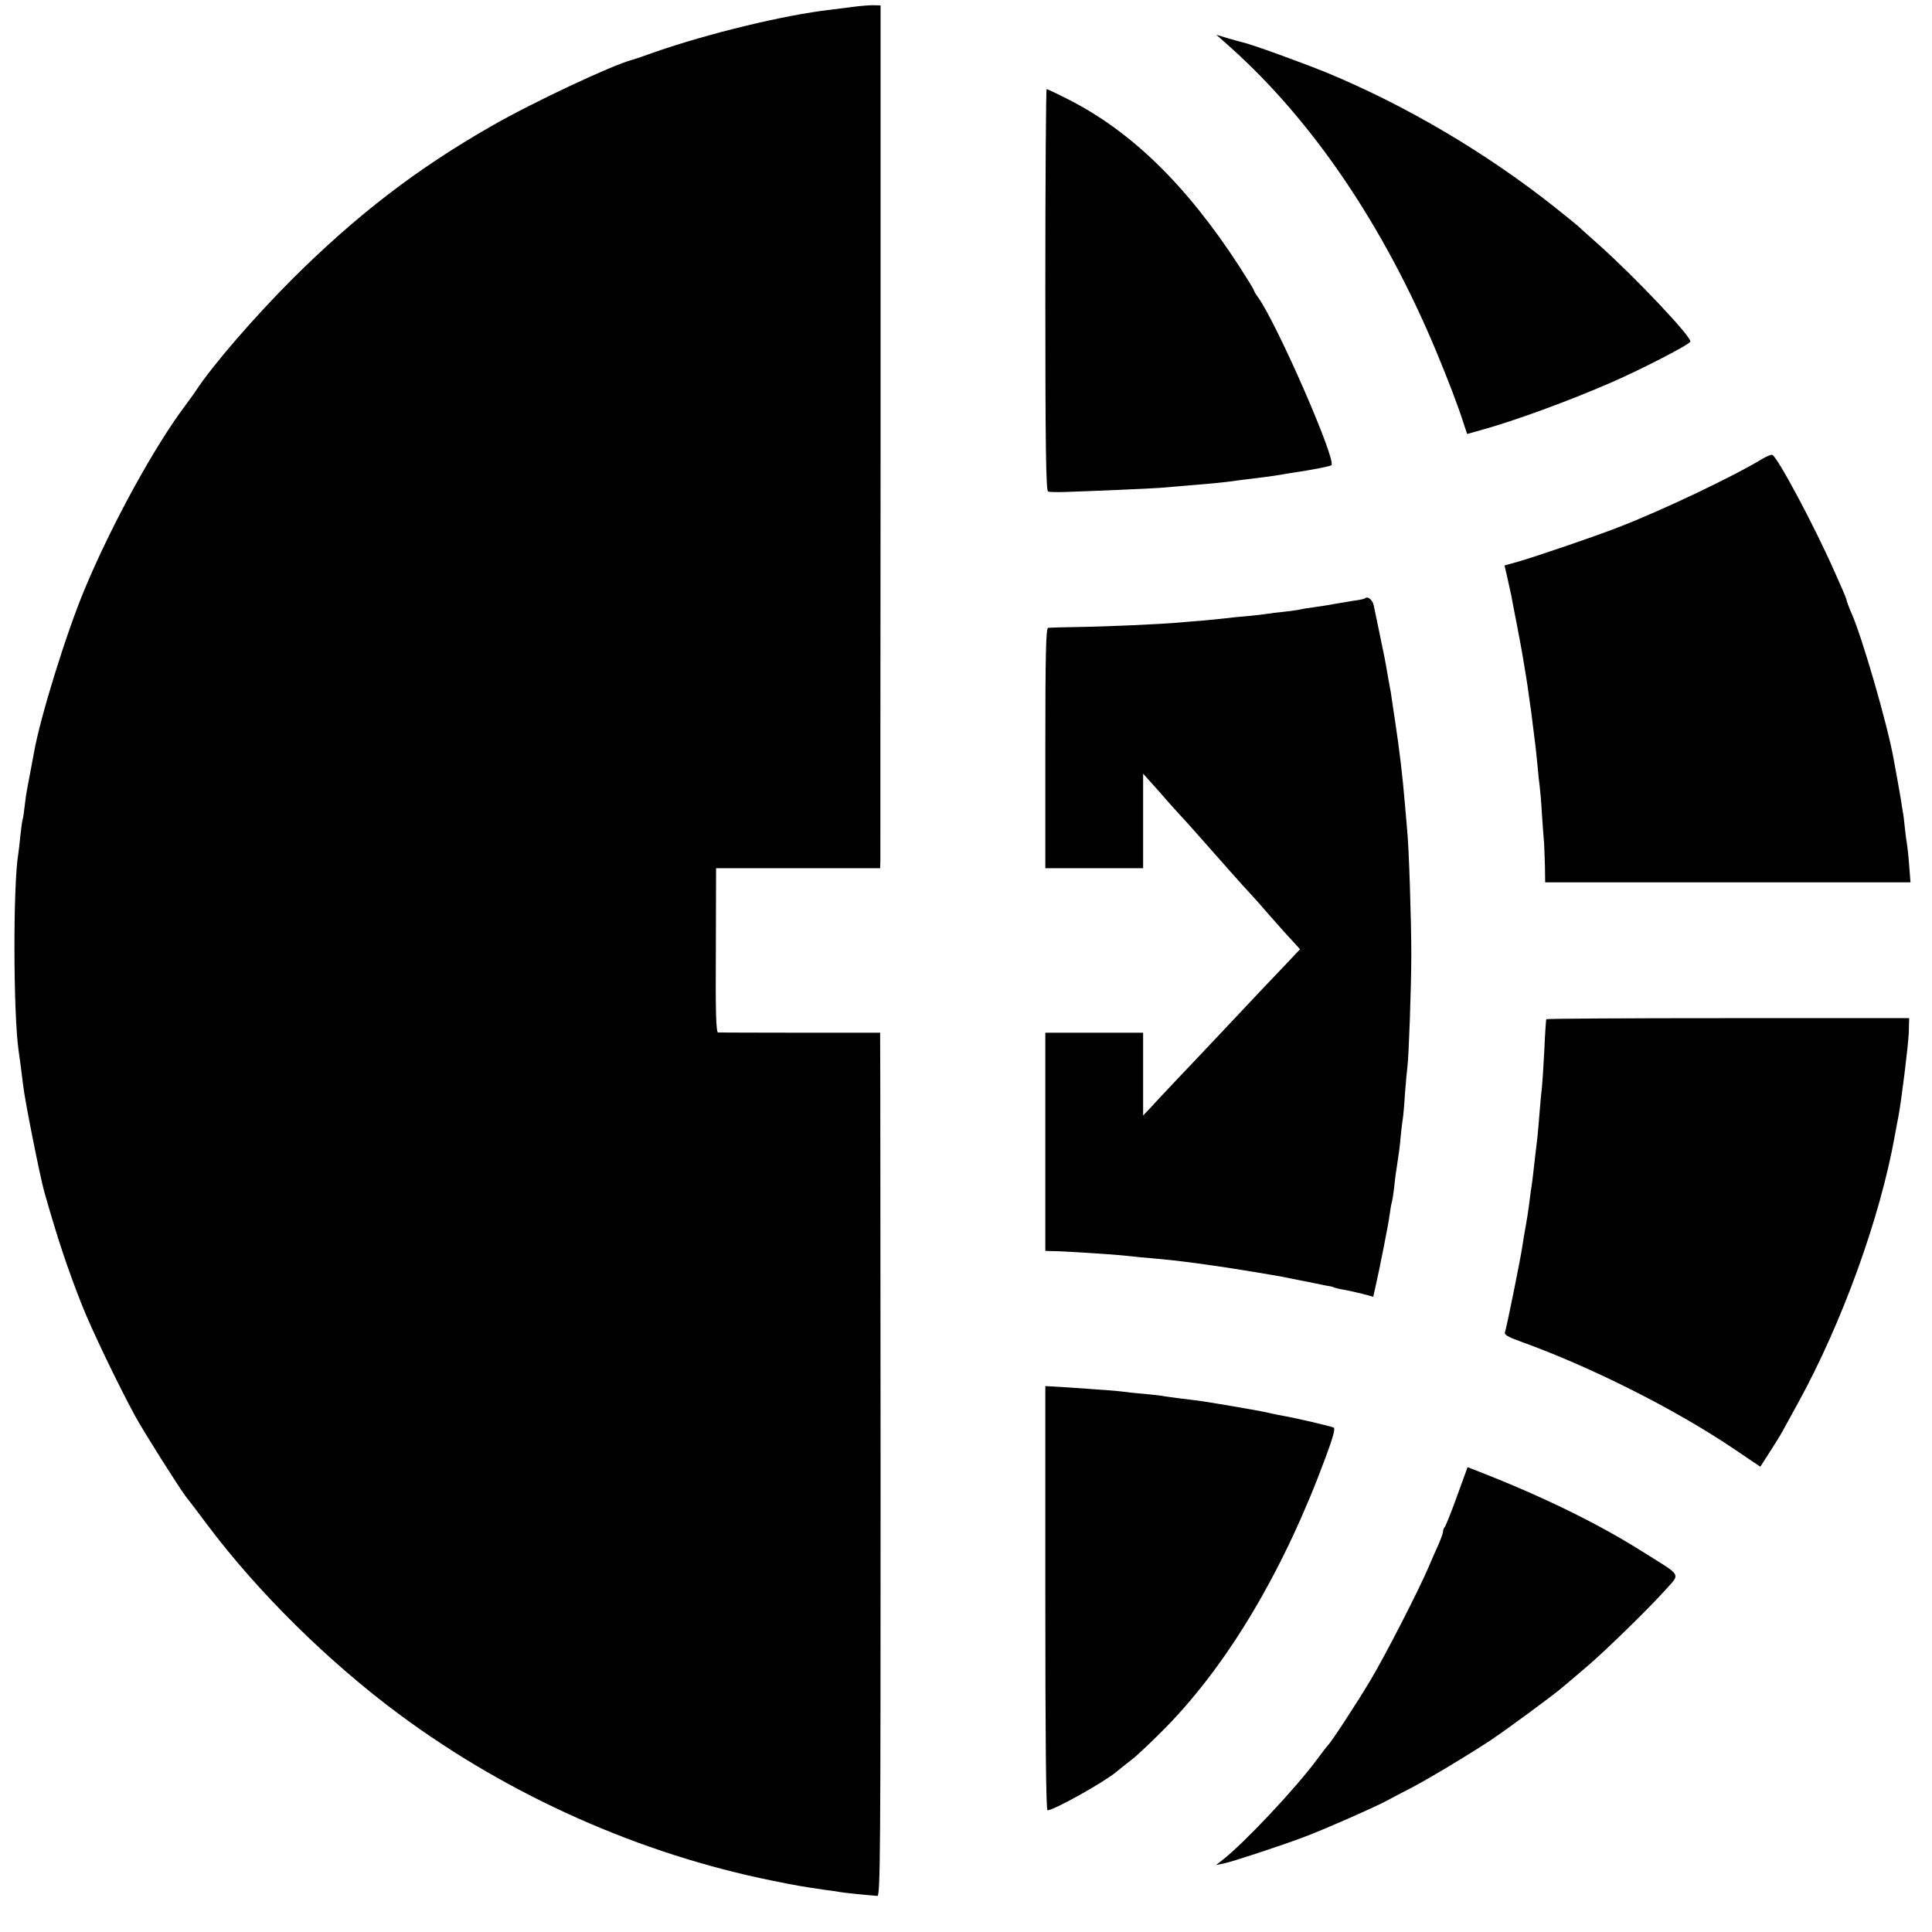 <svg xmlns="http://www.w3.org/2000/svg" width="1185.333" height="1185.333" version="1.0" viewBox="0 0 889 889"><path d="M393 3.1c-3 .4-8 1-11 1.4-21.1 2.4-56 10.9-80.5 19.4-4.9 1.8-9.7 3.4-10.5 3.6-9 2.3-46.1 19.7-65 30.6-34.3 19.6-61.9 40.9-91.1 69.9-17.7 17.7-36.9 39.8-44.9 52-.8 1.2-2.9 4.1-4.6 6.4C71 205.5 51.4 241.3 39 271c-8.4 20-20.6 59.3-23.4 75.5-.9 4.9-2.6 13.8-3.1 16.5-.3 1.4-.8 4.7-1.1 7.5-.3 2.7-.7 5.6-.9 6.3-.3.7-.7 4-1.1 7.5-.3 3.4-.8 7.3-1 8.7-2.4 14.1-2.3 72.5.1 90 .9 6.2 1.4 10.4 2.1 16 .7 6.9 7.9 42.8 9.8 49.5 6.3 22.1 10.5 34.7 17.3 52 4.4 11.1 16.5 36.4 24.6 51.3 4.2 7.6 20 32.6 23.2 36.8 1.3 1.6 5.7 7.4 9.8 12.9 23.3 31.1 56 63.4 88.9 87.7 50.3 37.2 110.3 63.9 171.3 76.2 11.8 2.4 13.9 2.7 24 4.2 2.8.3 5.8.8 6.9 1 1.5.3 11.1 1.3 17.3 1.8 1.4.1 1.5-19.9 1.5-194.9-.1-107.3-.1-196.6-.2-198.6v-3.7h-36.7c-20.3 0-37.3-.1-37.9-.1-.9-.1-1.2-10-1-37.9l.1-37.7H405l.1-3.5c0-1.9 0-91.3.1-198.5V2.5l-3.3-.1c-1.9 0-5.9.3-8.9.7m173.1 18.6c37.9 33.9 70.6 82.1 94.7 139.8 5.5 13.2 10.1 25.2 12.6 33.1l1.7 5.1 6.4-1.8c15.3-4.2 40.4-13.4 59.9-21.9 14-6.1 35.9-17.4 36.4-18.8.7-2.1-25.8-30.1-42.8-45.2-4.7-4.1-8.7-7.8-9-8.1s-5-4.1-10.5-8.5c-31.9-25.3-69-47.1-105.1-62-12.3-5-34.2-12.9-38.5-13.9-.8-.2-3.9-1-6.9-1.9l-5.3-1.6zM481 133.4c0 73 .3 92.5 1.3 92.8.6.2 4 .3 7.3.2 14.7-.5 40.2-1.6 43.9-1.9 2.2-.2 7.6-.6 12-1 11-.9 16.3-1.4 21-2 2.2-.3 5.6-.8 7.5-1 8.5-1 12.7-1.6 15-2 1.4-.3 4.1-.7 6-1 8.1-1.2 16.6-2.8 17.6-3.4 2.8-1.5-24.8-64.8-33.7-77.3-1.1-1.4-1.9-2.9-1.9-3.2s-3-5.2-6.6-10.8c-24.3-37.5-50-62.6-79.3-77.3-4.9-2.5-9.2-4.5-9.5-4.5s-.6 41.6-.6 92.4m330 77.7c-13.1 8-46 23.7-66.5 31.6-11 4.3-37.8 13.4-46.1 15.8l-6.1 1.7 1.3 5.6c.7 3.2 1.5 6.8 1.8 8.2.2 1.4 1.4 7.2 2.5 13s2.3 12.1 2.6 14 1 6 1.5 9 1.2 7.5 1.5 10 .8 5.6 1 7 .6 5 1 8 .8 6.6 1 8 .6 5.6 1 9.5c.3 3.8.8 8.1 1 9.5s.7 7 1 12.5c.4 5.5.8 11.6 1 13.5.1 1.9.3 6.8.4 10.7l.1 7.3h168.1l-.6-7.7c-.3-4.3-.8-8.7-1-9.8s-.7-4.5-1-7.6-.7-6.6-1-7.7c-.2-1.1-.6-3.7-.9-5.8-.6-3.4-1.8-10.4-3.3-18.4-2.9-16-14.4-55.6-19.2-66.5-1.2-2.6-2.3-5.7-2.6-7-.1-.6-2.6-6.4-5.6-13-9.3-21-26.1-52.4-28.4-53.2-.6-.2-2.6.7-4.5 1.8m-183 64.3c-.3.2-2.5.7-5 1-2.5.4-6.7 1.1-9.5 1.6-2.7.5-7 1.2-9.5 1.5s-5.2.8-6 1-4 .6-7.1 1c-3.1.3-6.5.7-7.5.9-1.1.2-5.3.7-9.4 1.1-4.1.3-8.6.8-10 1s-5.9.6-10 1c-4.1.3-9.5.8-12 1-7.8.7-32 1.8-45.5 2-7.1.1-13.6.3-14.2.4-1 .1-1.3 11.9-1.3 55.4v55.2h45V356l7.8 8.7c4.2 4.9 8.6 9.7 9.7 10.9 2 2.1 4.7 5.1 23.5 26.4 3 3.4 6.9 7.7 8.5 9.4 1.7 1.8 5.5 6.1 8.5 9.6 3 3.4 6.2 7 7 7.9s2.8 3 4.4 4.8l2.8 3.1-6.5 6.9c-7 7.3-8.9 9.3-29.7 31.4-7.4 7.9-16.9 17.9-21 22.2-4.1 4.4-9.2 9.7-11.2 12l-3.8 4v-38.1h-45v100.4l3.8.1c3.9 0 23 1.2 29.7 1.8 2.2.2 6.7.6 10 1 3.3.3 8.3.7 11 1 6 .6 11.3 1.2 24.5 3.1 7.7 1.1 26.5 4.2 30 4.9 1.4.3 4.8.9 7.5 1.5 2.8.5 6.1 1.2 7.5 1.5s3.8.8 5.4 1.1c1.6.2 3.2.6 3.5.8s2.2.7 4.1 1 5.8 1.2 8.7 1.9l5.2 1.4 1.6-7.3c.9-4 1.8-8.3 2-9.6.3-1.3.7-3.4 1-4.8 1.8-9.2 2.5-13 3-16.5.3-2.2.7-4.7 1-5.5.2-.8.7-3.8 1-6.5.3-2.8.7-6.4 1-8 1.1-7.2 1.7-11.3 2-15.5.3-2.5.6-5.9.9-7.5.3-1.7.8-7.3 1.1-12.5.4-5.2.9-10.6 1.1-12 .6-4.1 1.8-36.4 1.8-52 0-15.3-1.1-49.4-1.9-57-.2-2.5-.7-7.7-1-11.5-1.1-13.4-2.5-25-4.6-39-.6-3.9-1.3-8.4-1.5-10-.2-1.7-.6-4.1-.9-5.5s-.7-3.9-1-5.5c-1.1-6.7-1.7-9.4-3.7-19-1.1-5.5-2.4-11.3-2.7-13-.6-2.6-2.9-4.4-4.1-3.1M711.5 469c-.1.3-.6 6.8-.9 14.5-.4 7.7-.9 15.3-1.1 17-.2 1.6-.7 6.4-1 10.5s-.8 9.4-1 11.7c-.3 2.4-.7 6.2-1 8.5-.8 7.3-1.6 14.2-2.1 16.8-.2 1.4-.6 4.5-.9 7s-1 6.7-1.5 9.5c-.5 2.7-1.2 6.8-1.5 9-.8 5.6-7.3 37.7-8 39.5-.4 1.2 1.4 2.2 7.2 4.3 32.5 11.7 71 31.1 98 49.3l12.3 8.3 4.3-6.7c2.4-3.7 5-7.9 5.8-9.4.8-1.4 4-7.3 7.2-13.1 20.3-36.9 37.9-85.5 44.6-123.2.6-3.3 1.3-7.1 1.6-8.5 1.4-7.2 4.5-32.4 4.8-38.5l.2-7h-83.3c-45.9 0-83.5.2-83.7.5M481 735.4c0 62.6.3 97.6 1 97.6 2.9 0 26-12.9 31.7-17.7 1.2-1 4.4-3.6 7.3-5.8 2.8-2.2 9.9-9 15.9-15.1 28.8-29.6 54.2-72.6 73.1-123.9 3.4-9.1 4.5-13.2 3.7-13.6-1.1-.6-17.9-4.5-23.7-5.5-1.4-.2-3.6-.7-5-1-3.9-.9-5.3-1.2-18.8-3.5s-14.8-2.4-23-3.4c-2.9-.4-6.3-.8-7.4-1-1.2-.3-4.9-.7-8.2-1-3.4-.3-7.7-.7-9.6-1-3.9-.5-11.7-1.1-26.7-2.1l-10.3-.6zm189.5-47.1c-2.6 7.3-5.2 13.6-5.6 14.2-.5.5-.9 1.5-.9 2.2s-.9 3.2-1.9 5.6c-1.1 2.3-3.2 7.1-4.7 10.7-5 11.6-20.2 41.2-27 52.5-6.2 10.4-18 28.4-19.3 29.5-.3.3-2.6 3.2-5 6.5-9.9 13.4-33.5 38.5-43.6 46.4l-3 2.3 3.5-.7c4-.8 26.1-8.1 36.5-12 8.8-3.2 33.7-14.2 39-17.1 2.2-1.2 6.5-3.5 9.5-5 6.9-3.4 28.1-16.1 38-22.7 7.2-4.8 28.4-20.4 32.5-23.9 1.1-.9 3.1-2.6 4.5-3.8s4.7-4 7.4-6.3c7.7-6.5 27.9-26.2 35.3-34.4 7.7-8.7 8.9-6.5-10.2-18.5-20.1-12.7-46.1-25.4-75.1-36.7l-5.1-2z"/></svg>